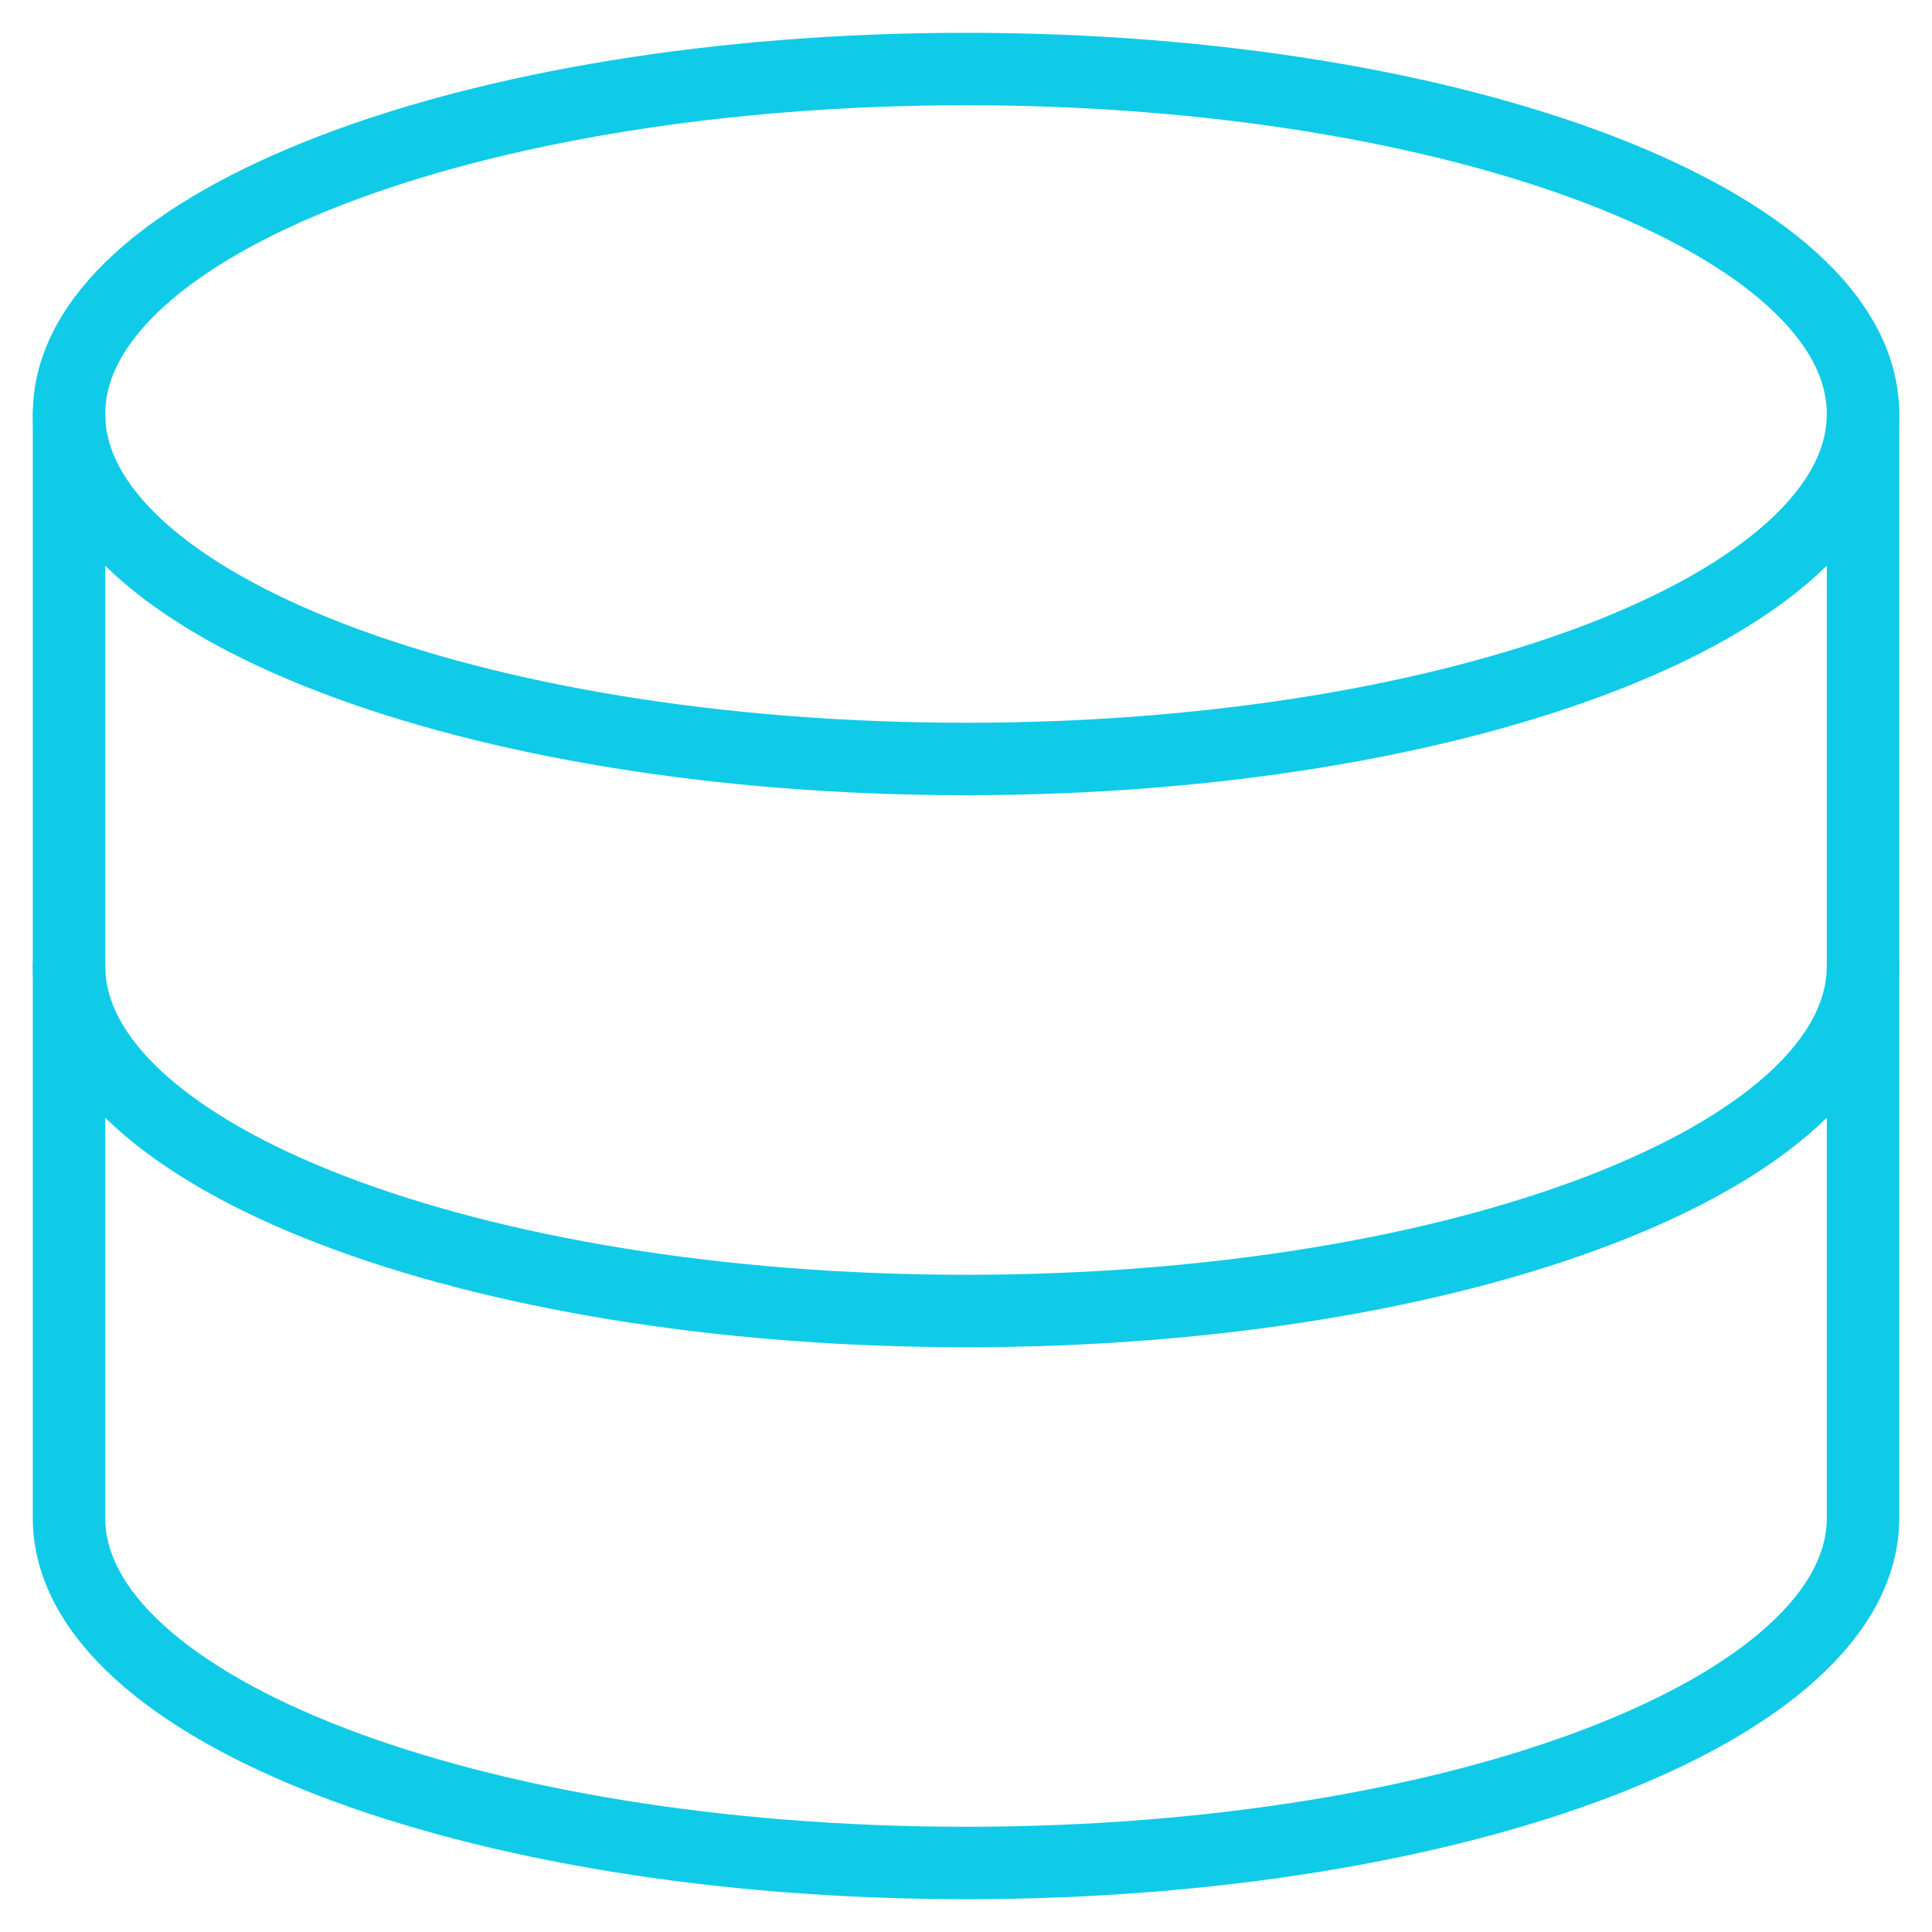<?xml version="1.0" encoding="utf-8"?>
<!-- Generator: Adobe Illustrator 16.0.0, SVG Export Plug-In . SVG Version: 6.00 Build 0)  -->
<!DOCTYPE svg PUBLIC "-//W3C//DTD SVG 1.1//EN" "http://www.w3.org/Graphics/SVG/1.1/DTD/svg11.dtd">
<svg version="1.1" id="Layer_1" xmlns="http://www.w3.org/2000/svg" xmlns:xlink="http://www.w3.org/1999/xlink" x="0px" y="0px"
	 width="40px" height="40px" viewBox="0 0 40 40" enable-background="new 0 0 40 40" xml:space="preserve">
<rect x="0" fill="none" width="40" height="40"/>
<g>
	<path fill="none" stroke="#10CBE7" stroke-width="1.5" stroke-linecap="round" stroke-linejoin="round" d="M20,15.714
		c10.257,0,18.572-3.198,18.572-7.143S30.258,1.429,20,1.429c-10.256,0-18.571,3.198-18.571,7.143S9.744,15.714,20,15.714z"/>
	<path fill="none" stroke="#10CBE7" stroke-width="1.5" stroke-linecap="round" stroke-linejoin="round" d="M1.429,8.571v22.857
		c0,3.942,8.314,7.143,18.571,7.143c10.257,0,18.572-3.2,18.572-7.143V8.571"/>
	<path fill="none" stroke="#10CBE7" stroke-width="1.5" stroke-linecap="round" stroke-linejoin="round" d="M38.572,20
		c0,3.943-8.314,7.143-18.572,7.143C9.744,27.143,1.429,23.943,1.429,20"/>
</g>
</svg>
